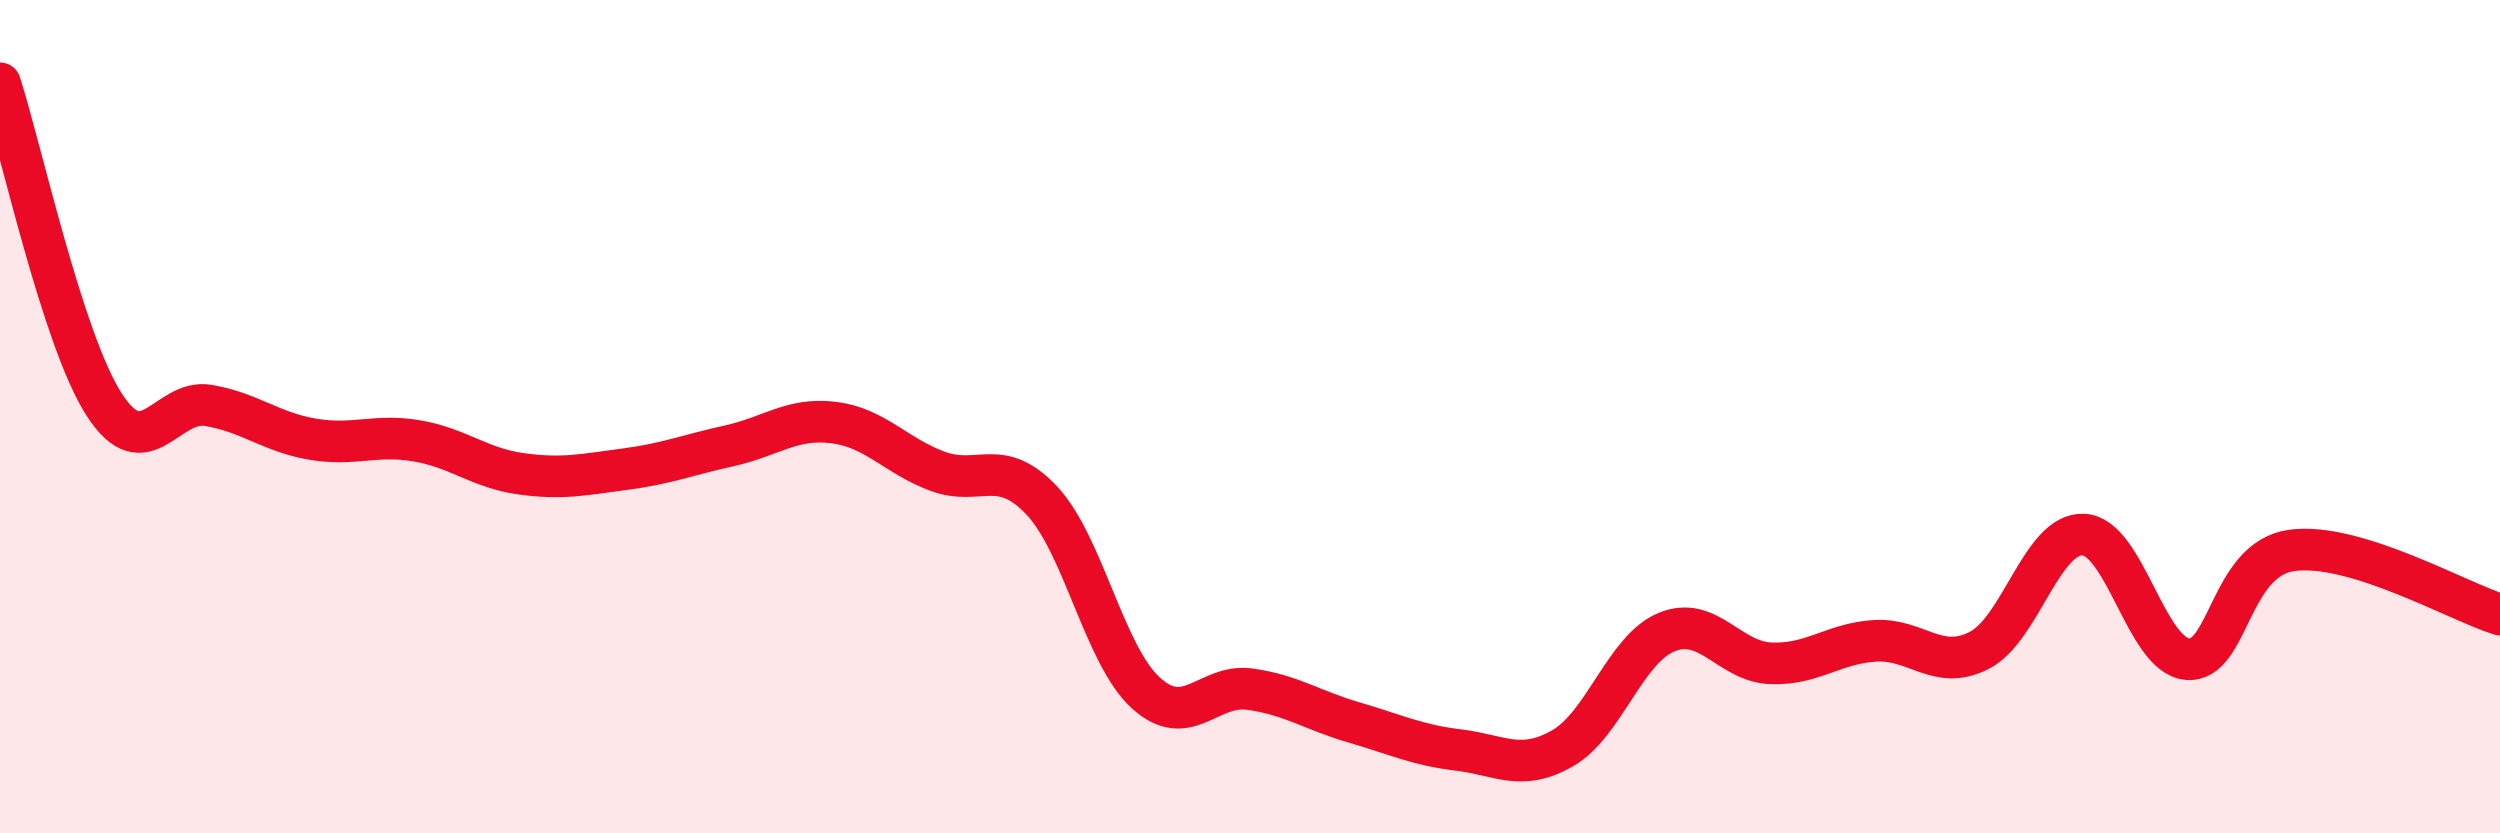 
    <svg width="60" height="20" viewBox="0 0 60 20" xmlns="http://www.w3.org/2000/svg">
      <path
        d="M 0,2 C 0.5,3.54 1.5,8.16 2.5,9.71 C 3.5,11.26 4,9.56 5,9.73 C 6,9.9 6.5,10.37 7.5,10.54 C 8.5,10.71 9,10.41 10,10.58 C 11,10.75 11.5,11.23 12.5,11.37 C 13.5,11.51 14,11.39 15,11.26 C 16,11.13 16.5,10.92 17.5,10.7 C 18.5,10.48 19,10.02 20,10.14 C 21,10.26 21.5,10.94 22.5,11.31 C 23.5,11.68 24,10.95 25,12.01 C 26,13.07 26.5,15.72 27.5,16.63 C 28.5,17.54 29,16.4 30,16.54 C 31,16.68 31.5,17.05 32.5,17.34 C 33.5,17.63 34,17.88 35,18 C 36,18.12 36.5,18.53 37.5,17.96 C 38.5,17.39 39,15.58 40,15.17 C 41,14.76 41.5,15.88 42.5,15.92 C 43.5,15.96 44,15.44 45,15.38 C 46,15.32 46.5,16.12 47.5,15.61 C 48.5,15.1 49,12.79 50,12.83 C 51,12.87 51.5,15.74 52.5,15.82 C 53.5,15.9 53.5,13.42 55,13.21 C 56.5,13 59,14.44 60,14.75L60 20L0 20Z"
        fill="#EB0A25"
        opacity="0.1"
        stroke-linecap="round"
        stroke-linejoin="round"
      />
      <path
        d="M 0,2 C 0.5,3.54 1.5,8.16 2.5,9.71 C 3.5,11.26 4,9.56 5,9.73 C 6,9.9 6.5,10.37 7.5,10.54 C 8.5,10.71 9,10.41 10,10.58 C 11,10.75 11.5,11.23 12.5,11.37 C 13.5,11.51 14,11.39 15,11.26 C 16,11.13 16.5,10.92 17.5,10.7 C 18.5,10.48 19,10.02 20,10.14 C 21,10.26 21.5,10.94 22.5,11.31 C 23.5,11.68 24,10.95 25,12.01 C 26,13.07 26.5,15.72 27.5,16.63 C 28.5,17.54 29,16.4 30,16.54 C 31,16.68 31.5,17.05 32.5,17.34 C 33.5,17.63 34,17.88 35,18 C 36,18.12 36.5,18.53 37.5,17.96 C 38.5,17.39 39,15.58 40,15.17 C 41,14.76 41.5,15.88 42.5,15.92 C 43.5,15.96 44,15.44 45,15.38 C 46,15.32 46.5,16.12 47.5,15.61 C 48.5,15.1 49,12.79 50,12.83 C 51,12.87 51.5,15.74 52.5,15.82 C 53.5,15.9 53.5,13.42 55,13.21 C 56.5,13 59,14.44 60,14.75"
        stroke="#EB0A25"
        stroke-width="1"
        fill="none"
        stroke-linecap="round"
        stroke-linejoin="round"
      />
    </svg>
  